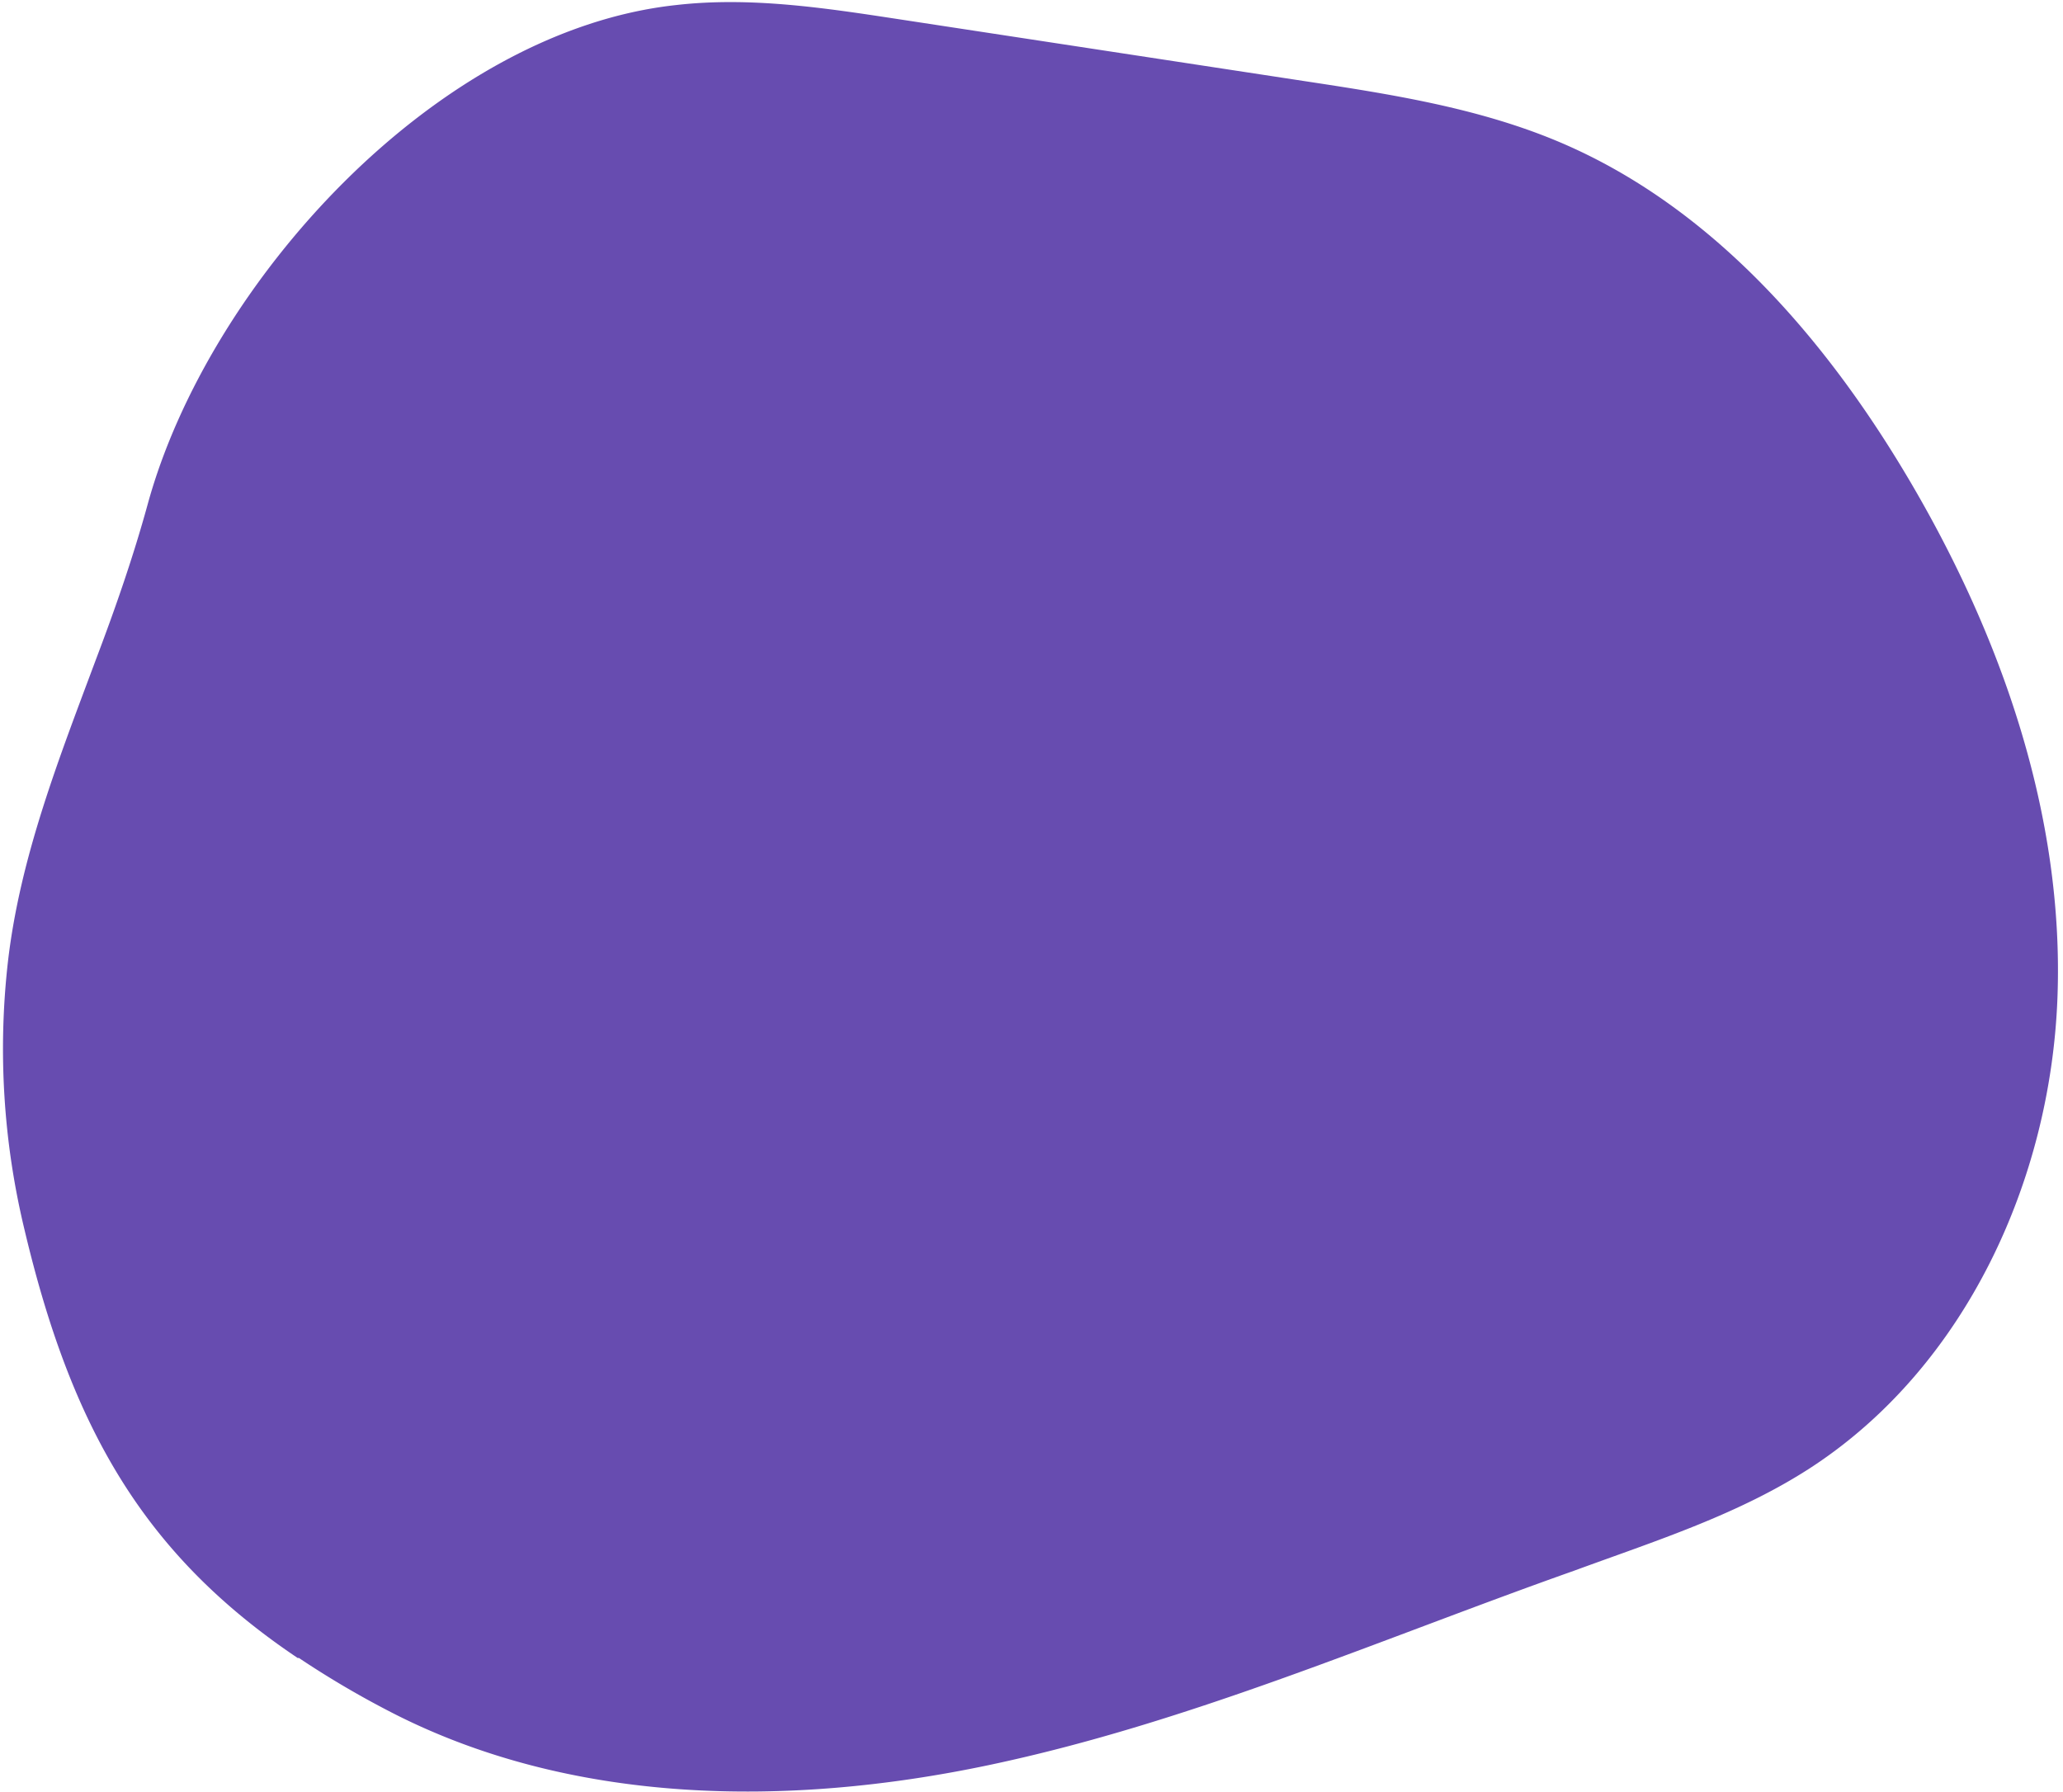 <svg width="358" height="311" fill="none" xmlns="http://www.w3.org/2000/svg"><path d="M51.82 287.734c4.931 3.3 10.04 6.326 15.303 9.066 31.617 16.582 69.562 16.919 104.477 9.559 34.916-7.36 67.924-21.833 101.47-33.704 14.182-5.206 28.925-9.851 41.58-18.198 26.479-17.503 41.199-49.591 42.388-81.297 1.189-31.707-9.784-62.965-25.985-90.296-14.54-24.504-34.287-47.167-60.541-58.252-14.047-5.924-29.283-8.28-44.362-10.569L155.713 3.295C143.057 1.365 130.2-.587 117.387.87 75.56 5.36 36.112 49.295 25.633 87.51c-2.513 9.155-5.632 18.109-8.976 26.927-6.373 17.099-13.172 34.265-15.28 52.486a133.854 133.854 0 002.871 46.494c8.19 34.623 20.846 56.524 47.46 74.386" fill="#674CB0"/></svg>